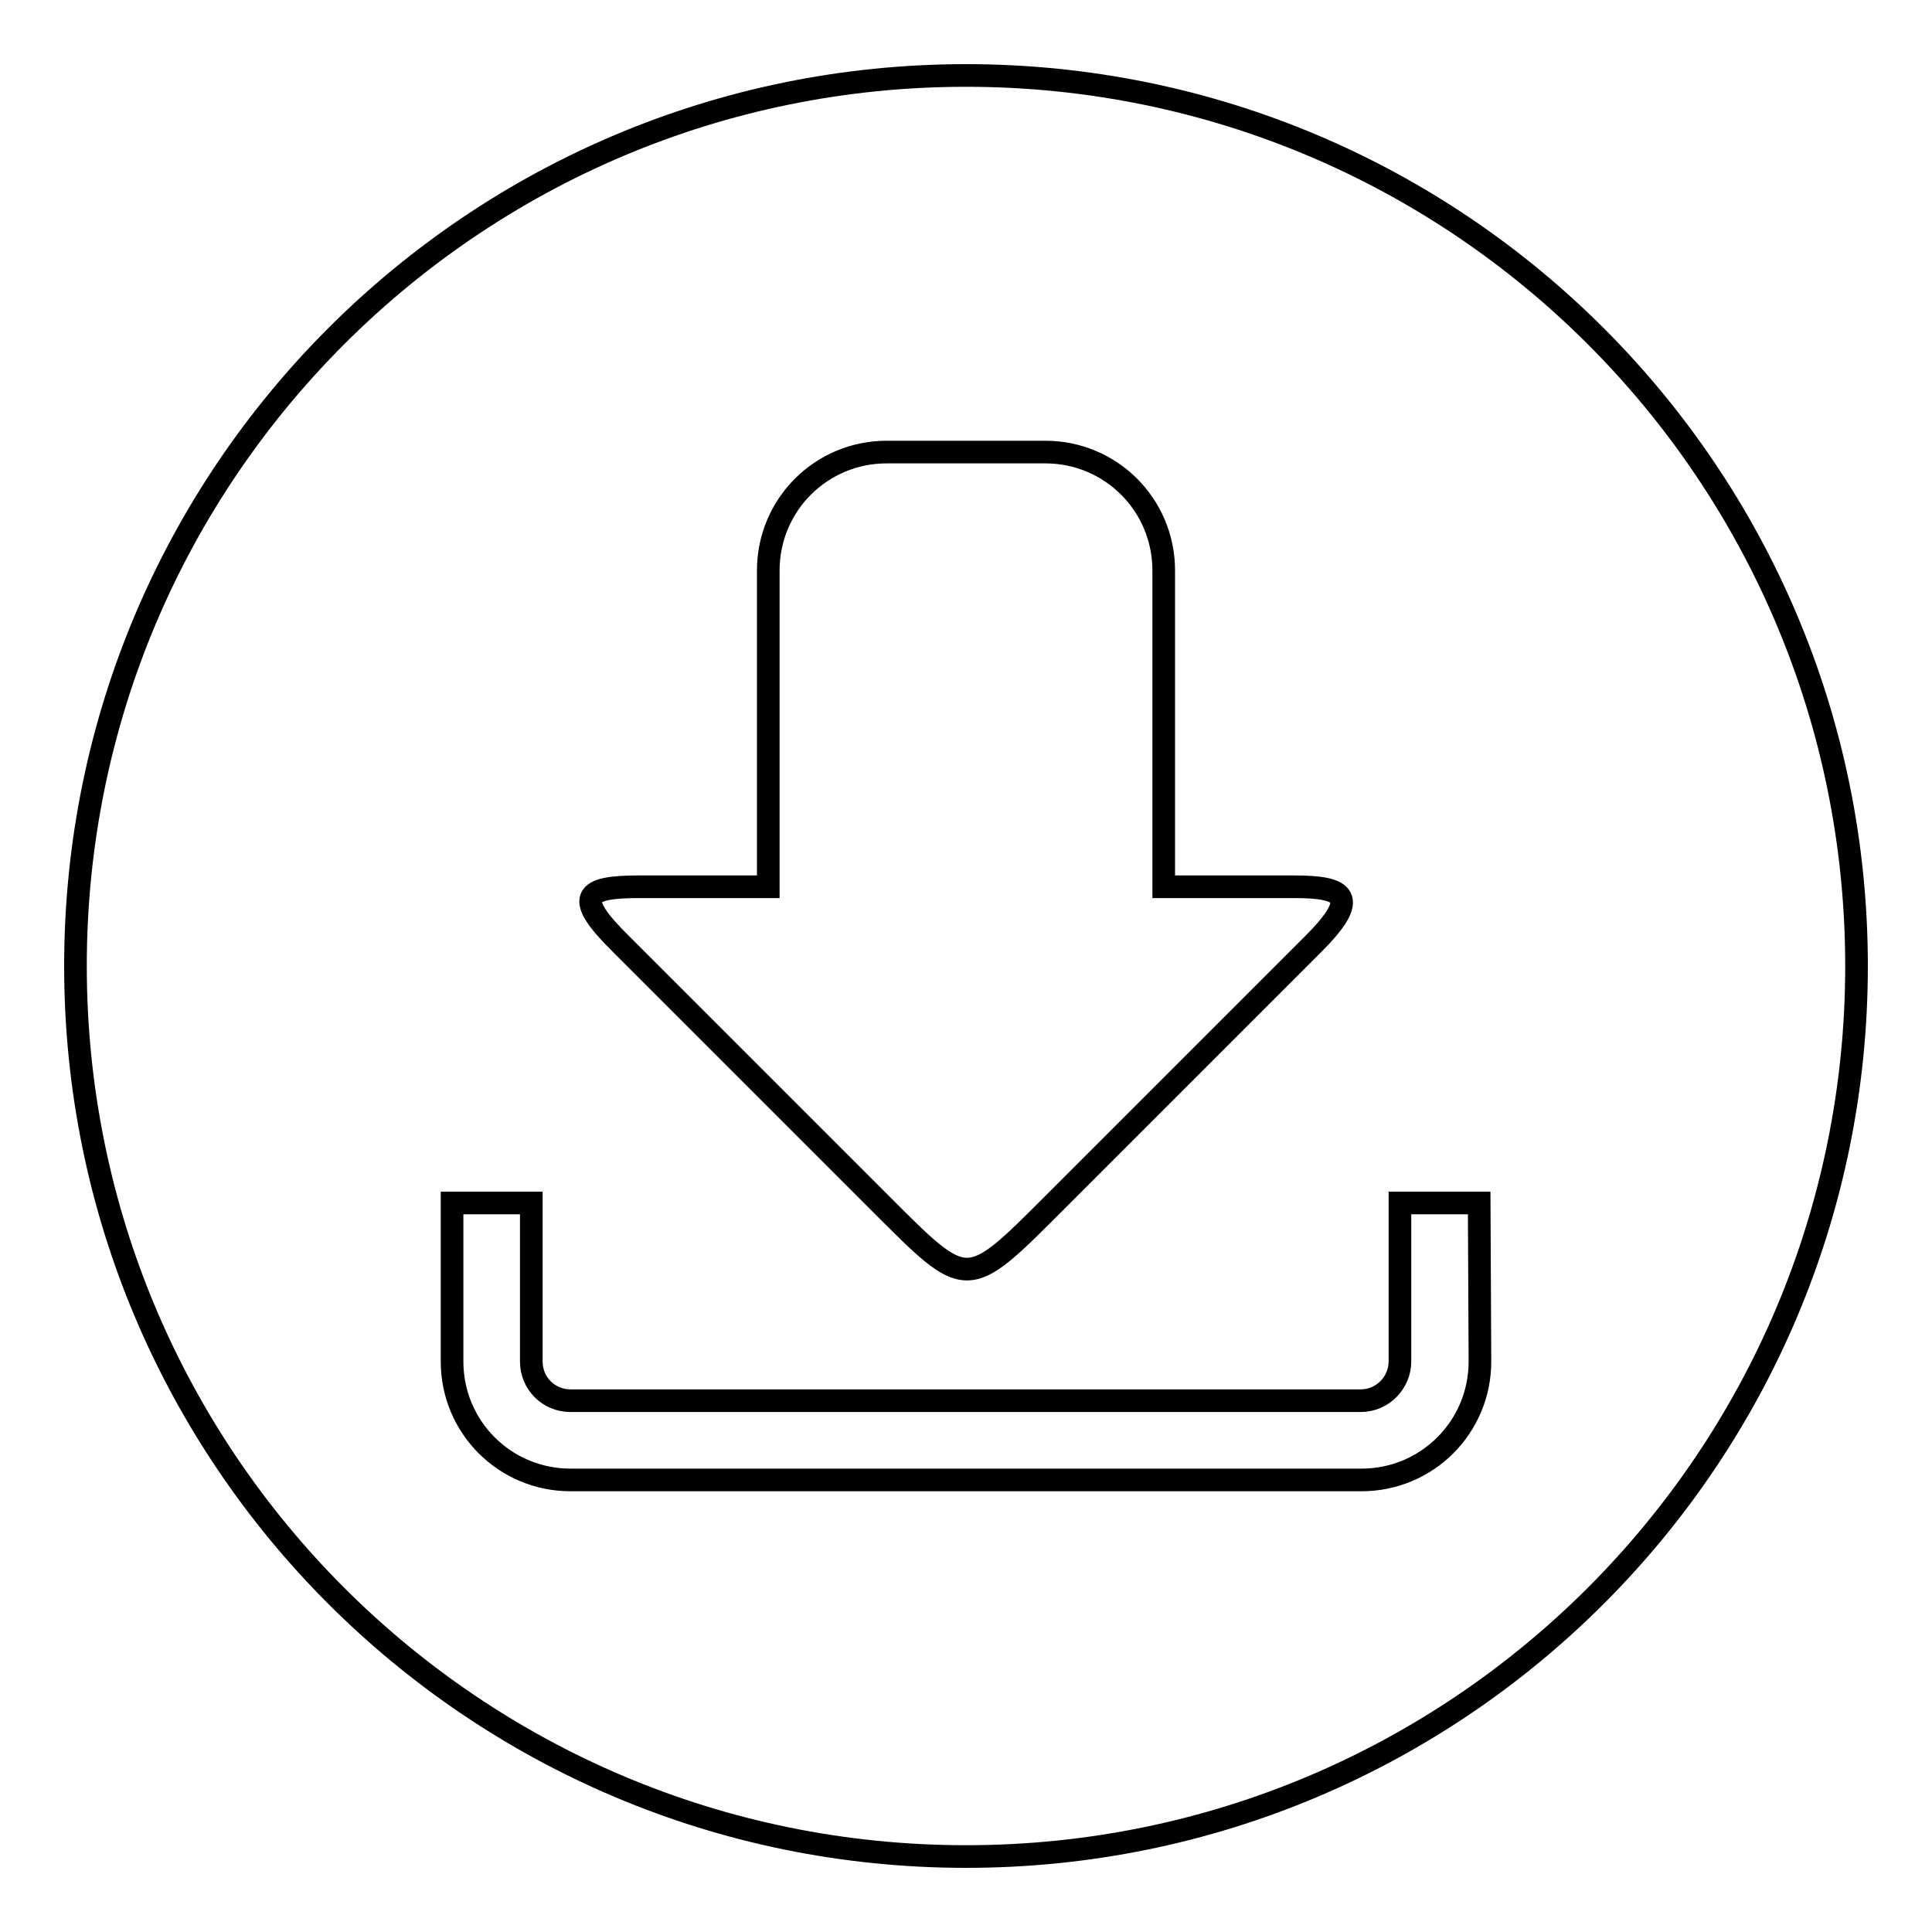 <?xml version="1.0" encoding="utf-8"?>
<!-- Svg Vector Icons : http://www.onlinewebfonts.com/icon -->
<!DOCTYPE svg PUBLIC "-//W3C//DTD SVG 1.1//EN" "http://www.w3.org/Graphics/SVG/1.1/DTD/svg11.dtd">
<svg version="1.1" xmlns="http://www.w3.org/2000/svg" xmlns:xlink="http://www.w3.org/1999/xlink" x="0px" y="0px" viewBox="0 0 256 256" enable-background="new 0 0 256 256" xml:space="preserve">
<g><g><path stroke-width="3" fill-opacity="0" stroke="#000000"  d="M128,10C62.8,10,10,62.8,10,128c0,65.2,52.8,118,118,118c65.2,0,118-52.8,118-118C246,62.8,193.2,10,128,10z M84.7,117.5h17.1V75.6c0-8.7,7-15.7,15.7-15.7h21c8.7,0,15.7,7,15.7,15.7v41.9h17.3c6.7,0,8.8,1.3,2.5,7.6l-34.4,34.4c-11.6,11.6-11.4,11.5-22.9,0l-34.4-34.4C75.9,118.8,77.4,117.5,84.7,117.5z M196.1,180.4c0,8.7-7,15.7-15.7,15.7H75.6c-8.7,0-15.7-7-15.7-15.7v-21h10.5v21c0,2.9,2.3,5.2,5.2,5.2h104.7c2.9,0,5.2-2.4,5.2-5.2v-21h10.5L196.1,180.4L196.1,180.4z"/></g></g>
</svg>